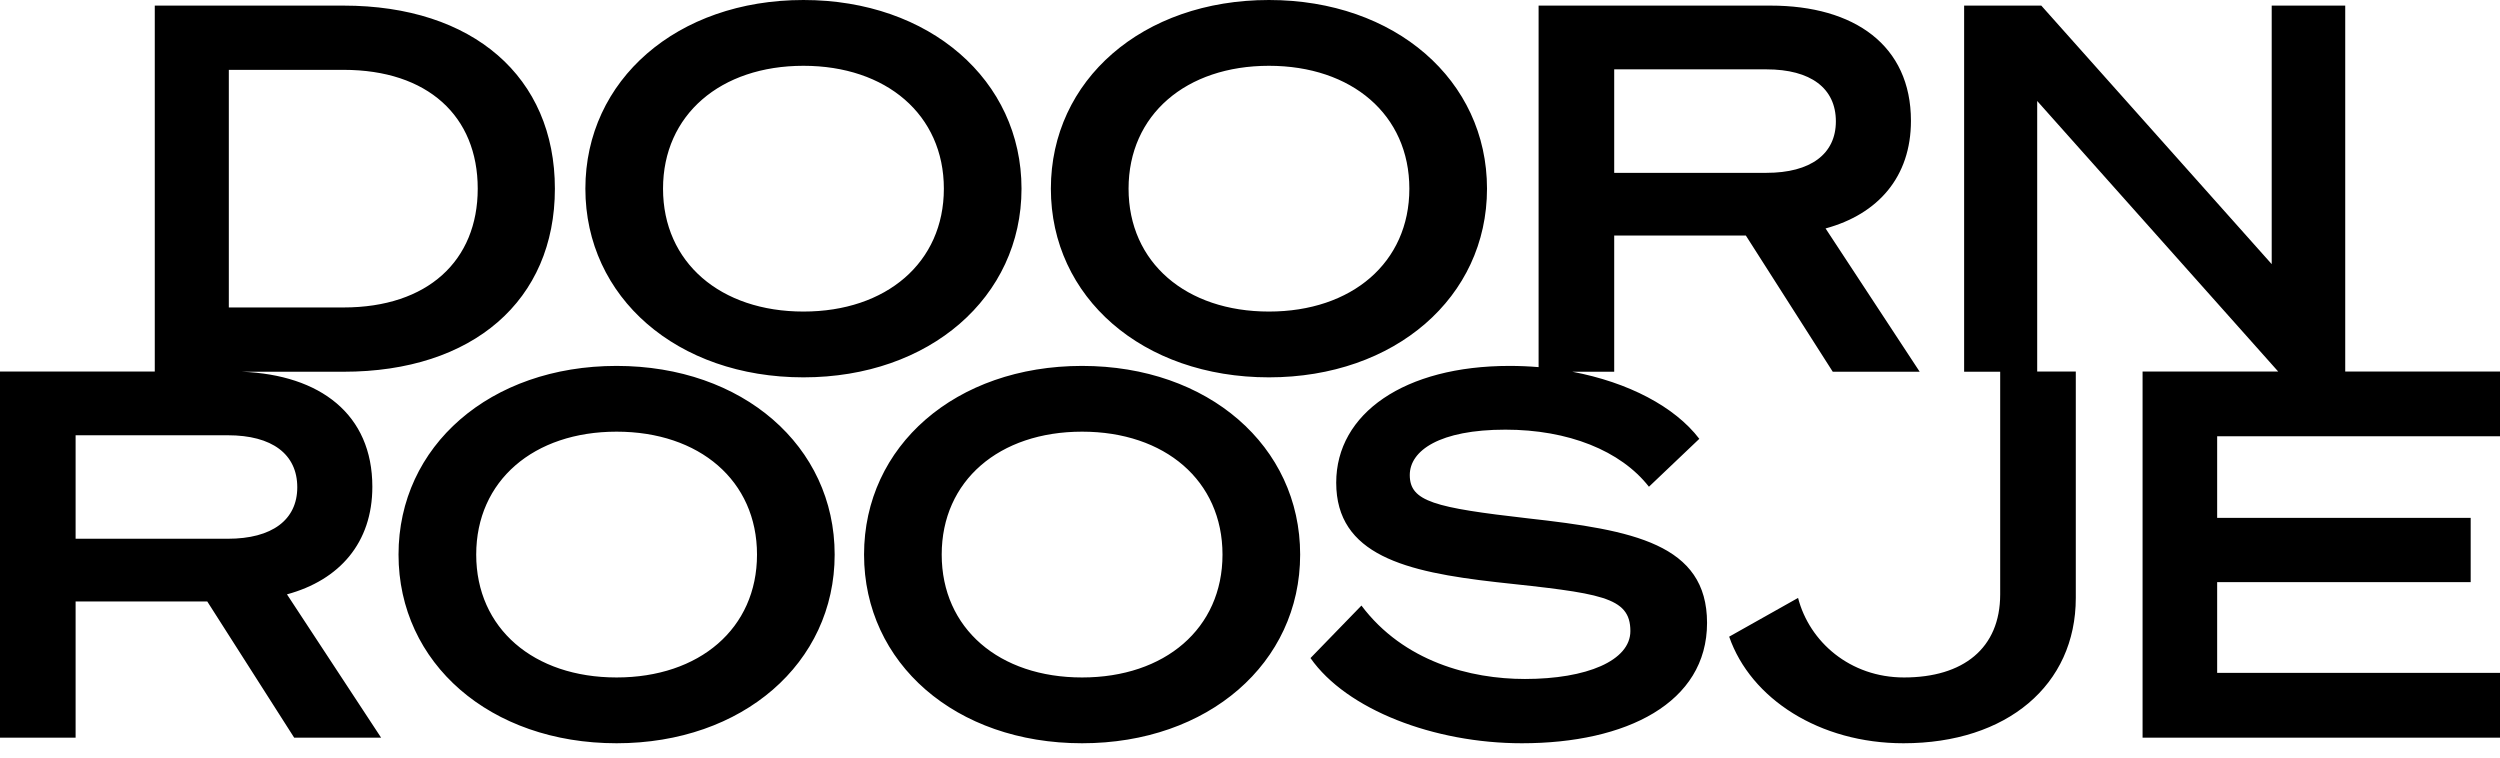 <svg width="66" height="20" viewBox="0 0 66 20" fill="none" xmlns="http://www.w3.org/2000/svg">
<g clip-path="url(#clip0_161_307)">
<path d="M6.015 14.223H1.996V11.491H6.015C7.182 11.491 7.848 11.989 7.848 12.864C7.848 13.725 7.182 14.223 6.015 14.223ZM6.041 1.844H9.069C11.295 1.844 12.612 3.069 12.612 4.981C12.612 6.879 11.295 8.117 9.069 8.117H6.041V1.844ZM9.83 12.85C9.83 10.938 8.454 9.895 6.386 9.814H9.069C12.49 9.814 14.649 7.929 14.649 4.981C14.649 2.033 12.49 0.148 9.069 0.148H4.086V9.808H0V19.474H1.996V15.879H5.472L7.766 19.474H10.061L7.576 15.691C8.961 15.314 9.83 14.331 9.83 12.85ZM28.567 17.885C26.381 17.885 24.861 16.593 24.861 14.641C24.861 12.689 26.381 11.396 28.567 11.396C30.753 11.396 32.274 12.689 32.274 14.641C32.274 16.593 30.753 17.885 28.567 17.885ZM28.567 9.66C25.227 9.66 22.811 11.774 22.811 14.641C22.811 17.508 25.227 19.622 28.567 19.622C31.894 19.622 34.324 17.508 34.324 14.641C34.324 11.774 31.894 9.66 28.567 9.66ZM42.615 1.831H46.634C47.802 1.831 48.467 2.329 48.467 3.204C48.467 4.065 47.802 4.563 46.634 4.563H42.615V1.831ZM40.341 13.685C37.87 13.402 37.218 13.241 37.218 12.541C37.218 11.895 38.005 11.343 39.743 11.343C41.4 11.343 42.785 11.895 43.532 12.85L44.862 11.585C44.212 10.733 42.981 10.092 41.51 9.814H42.615V6.219H46.091L48.385 9.814H50.68L48.195 6.031C49.58 5.654 50.449 4.671 50.449 3.19C50.449 1.198 48.956 0.148 46.743 0.148H40.619V9.692C40.367 9.671 40.111 9.66 39.852 9.66C37.082 9.66 35.276 10.912 35.276 12.743C35.276 14.654 37.109 15.098 39.499 15.368C42.242 15.664 43.042 15.745 43.042 16.66C43.042 17.441 41.889 17.925 40.259 17.925C38.82 17.925 37.055 17.468 35.942 15.987L34.597 17.373C35.548 18.733 37.856 19.622 40.178 19.622C42.934 19.622 45.066 18.558 45.066 16.445C45.066 14.358 43.111 13.995 40.341 13.685ZM66 11.518V9.808H61.914V0.148H59.973V6.973L53.89 0.148H51.853V9.814H52.805V15.691C52.805 17.118 51.827 17.885 50.266 17.885C48.84 17.885 47.768 16.943 47.469 15.785L45.65 16.808C46.22 18.451 48.039 19.622 50.252 19.622C52.981 19.622 54.801 18.087 54.801 15.785V9.808H53.782V2.666L60.144 9.808H56.564V19.474H66V17.764H58.533V15.368H65.226V13.672H58.533V11.518H66ZM16.278 17.885C14.092 17.885 12.572 16.593 12.572 14.641C12.572 12.689 14.092 11.396 16.278 11.396C18.464 11.396 19.985 12.689 19.985 14.641C19.985 16.593 18.464 17.885 16.278 17.885ZM16.278 9.66C12.938 9.66 10.521 11.774 10.521 14.641C10.521 17.508 12.938 19.622 16.278 19.622C19.605 19.622 22.035 17.508 22.035 14.641C22.035 11.774 19.605 9.66 16.278 9.66ZM21.211 1.737C23.397 1.737 24.918 3.029 24.918 4.981C24.918 6.933 23.397 8.225 21.211 8.225C19.025 8.225 17.504 6.933 17.504 4.981C17.504 3.029 19.025 1.737 21.211 1.737ZM21.211 9.962C24.538 9.962 26.968 7.848 26.968 4.981C26.968 2.114 24.538 0 21.211 0C17.871 0 15.454 2.114 15.454 4.981C15.454 7.848 17.871 9.962 21.211 9.962ZM33.5 1.737C35.686 1.737 37.207 3.029 37.207 4.981C37.207 6.933 35.686 8.225 33.5 8.225C31.314 8.225 29.794 6.933 29.794 4.981C29.794 3.029 31.314 1.737 33.5 1.737ZM33.5 9.962C36.827 9.962 39.257 7.848 39.257 4.981C39.257 2.114 36.827 0 33.5 0C30.16 0 27.743 2.114 27.743 4.981C27.743 7.848 30.16 9.962 33.5 9.962Z" fill="#FF1100" style="fill:#FF1100;fill:color(display-p3 1 0.067 0);fill-opacity:1;"/>
</g>
<defs>
<clipPath id="clip0_161_307">
<rect width="66" height="19.622" fill="white" style="fill:white;fill-opacity:1;"/>
</clipPath>
</defs>
</svg>
